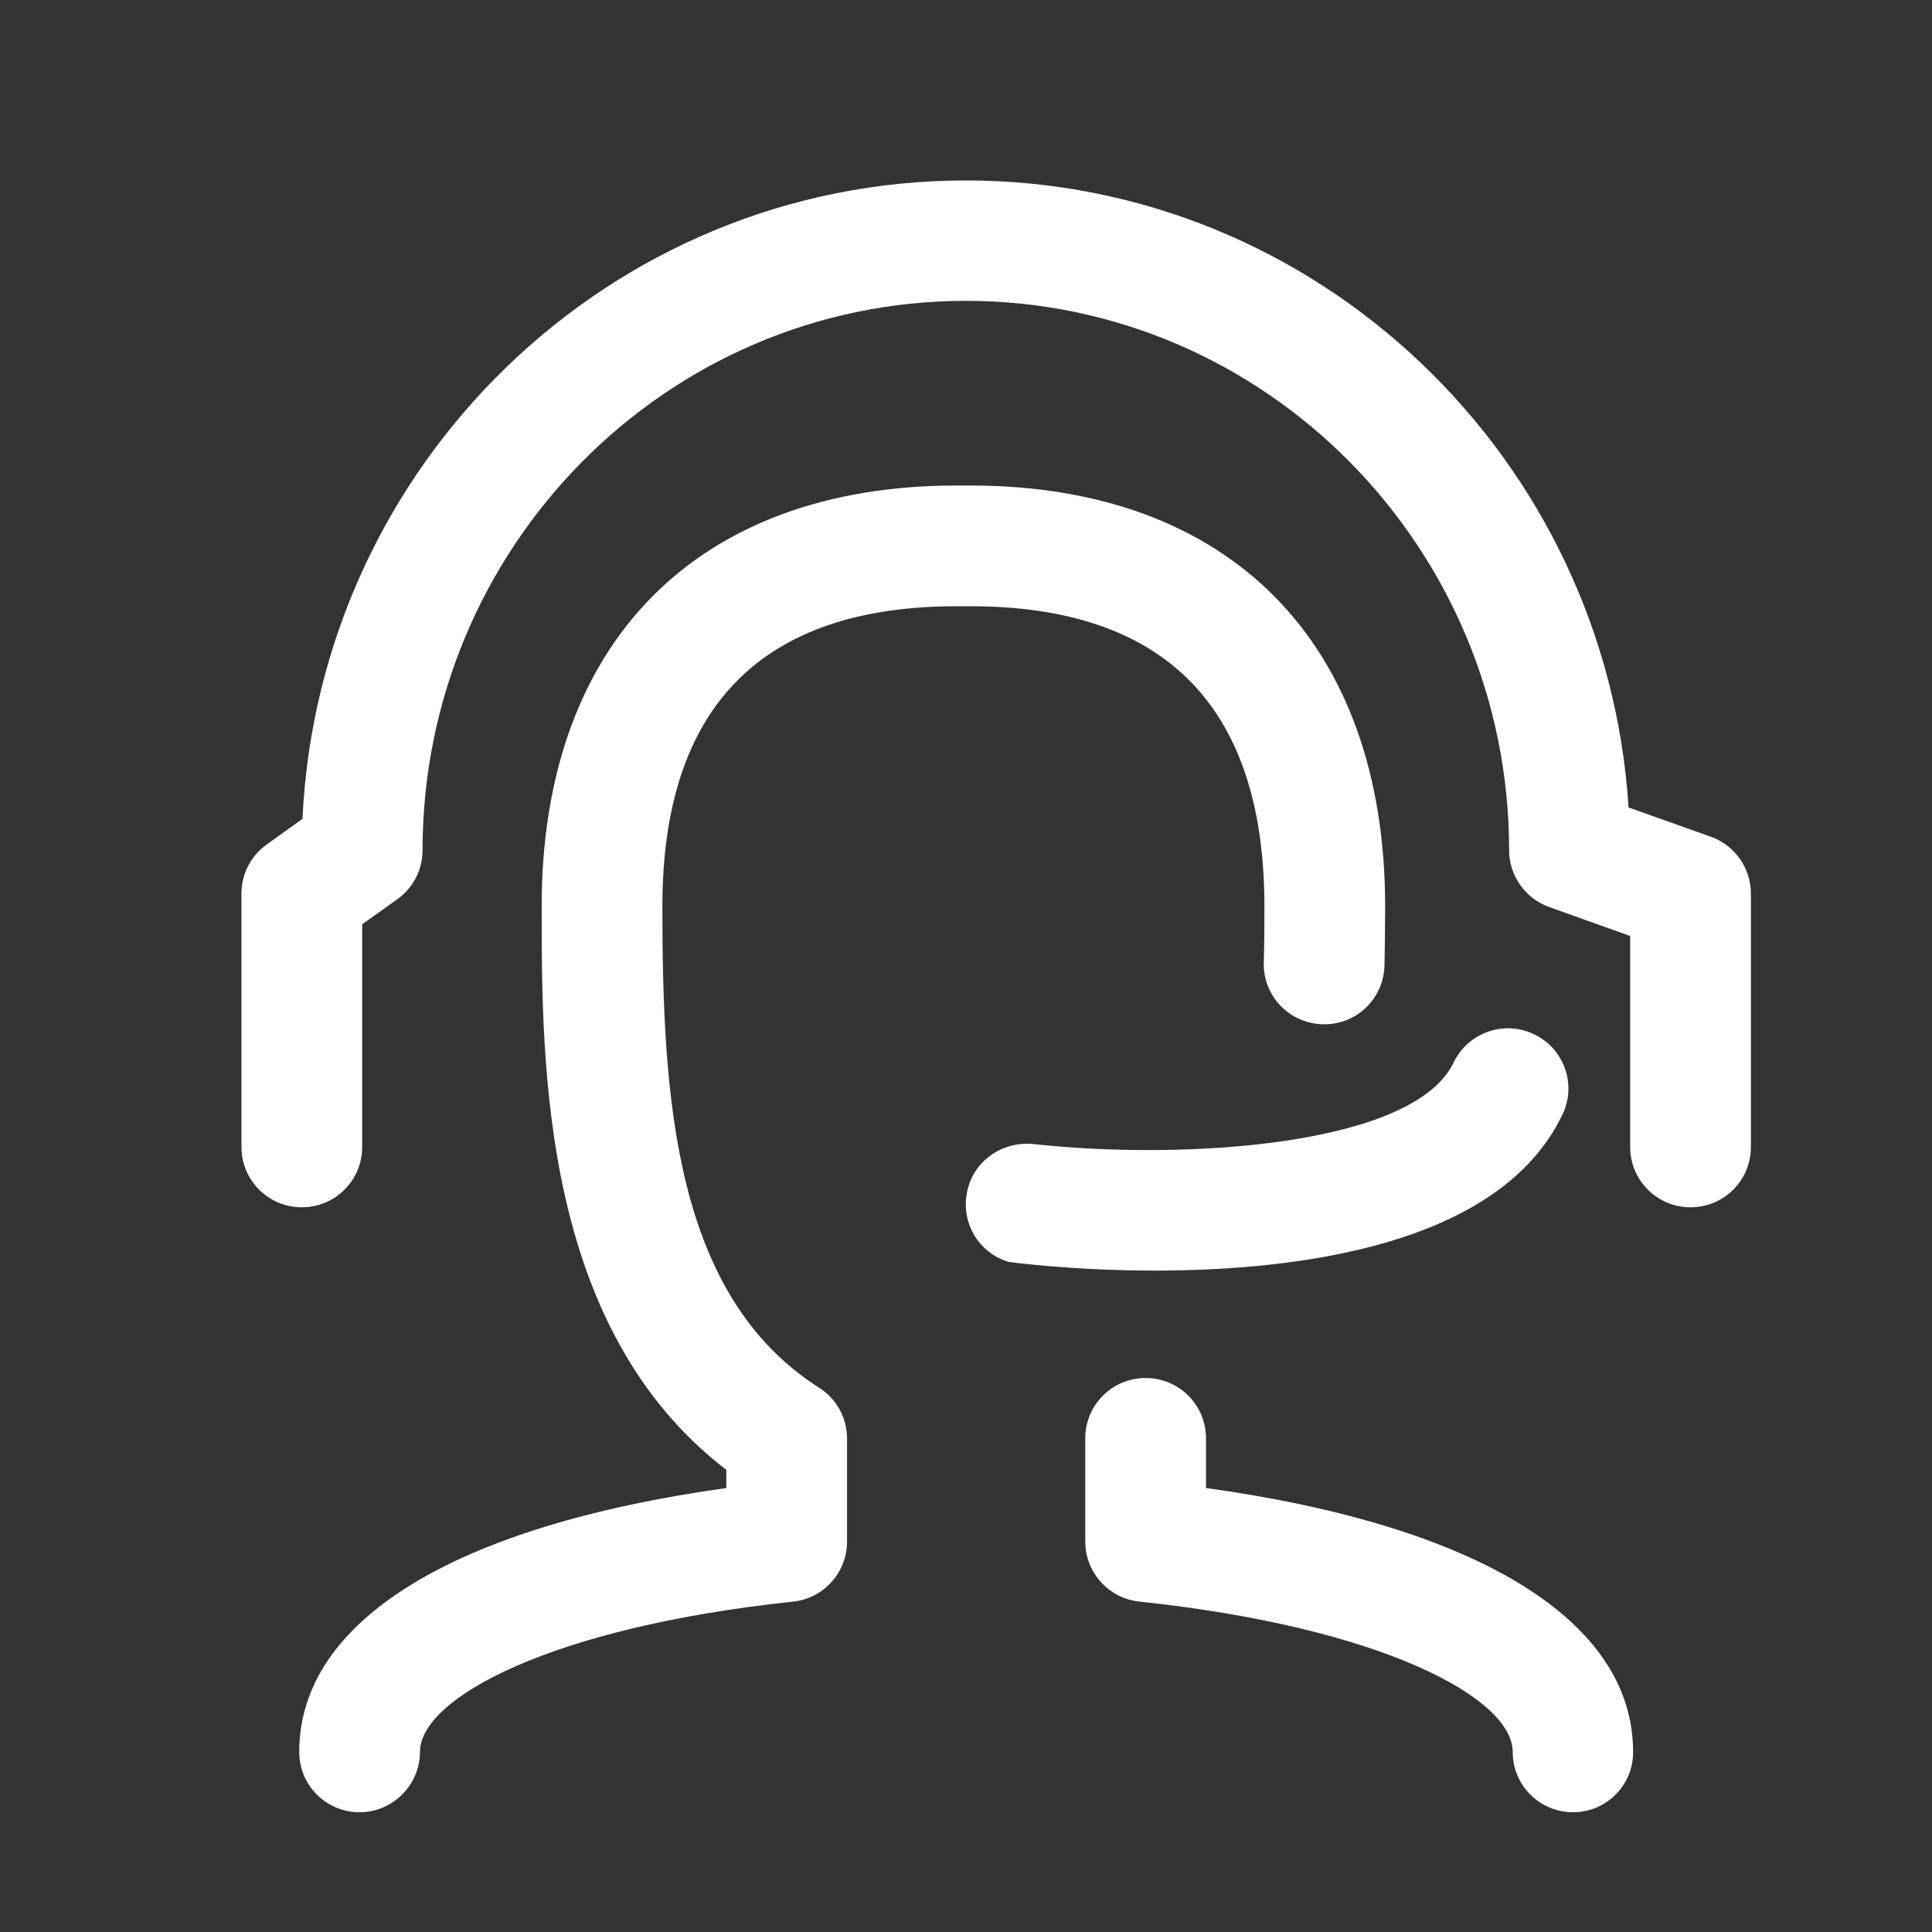 <?xml version="1.0" standalone="no"?><!DOCTYPE svg PUBLIC "-//W3C//DTD SVG 1.1//EN" "http://www.w3.org/Graphics/SVG/1.1/DTD/svg11.dtd"><svg t="1739845223342" class="icon" viewBox="0 0 1024 1024" version="1.1" xmlns="http://www.w3.org/2000/svg" p-id="5381" xmlns:xlink="http://www.w3.org/1999/xlink" width="200" height="200"><rect x="0" y="0" width="1024" height="1024" fill="#333333" stroke="none"/><path d="M190.592 960.527c-17.717 0-31.995-14.277-31.995-31.995 0-69.494 82.051-119.722 226.371-139.847l0-9.633c-97.876-74.998-97.876-213.986-97.876-298.616 0-139.675 82.223-223.102 219.834-223.102l7.397 0c137.611 0 219.834 83.427 219.834 223.102 0 10.321-0.172 20.642-0.344 31.307-0.516 17.717-14.965 31.651-32.855 31.135-17.717-0.516-31.651-15.137-31.135-32.855 0.344-9.977 0.344-19.782 0.344-29.586 0-105.617-52.464-159.113-155.845-159.113l-7.397 0c-103.38 0-155.845 53.496-155.845 159.113 0 102.176 6.365 206.245 83.083 255.097 9.289 5.848 14.793 15.997 14.793 27.006L448.957 817.067c0 16.341-12.385 30.102-28.554 31.823-128.495 13.589-197.816 51.26-197.816 79.643C222.586 946.078 208.137 960.527 190.592 960.527z" fill="#ffffff" p-id="5382"></path><path d="M833.752 960.527c-17.717 0-31.995-14.277-31.995-31.995 0-28.554-69.322-66.053-197.816-79.643-16.341-1.72-28.726-15.481-28.726-31.823l0-54.7c0-17.717 14.277-31.995 31.995-31.995s31.995 14.277 31.995 31.995l0 26.318c144.32 19.954 226.371 70.354 226.371 139.847C865.747 946.078 851.47 960.527 833.752 960.527z" fill="#ffffff" p-id="5383"></path><path d="M612.198 673.435c-44.036 0-76.89-4.472-77.75-4.644-15.825-4.816-25.286-20.814-21.846-37.155 3.268-16.169 18.406-26.834 34.919-25.286 79.815 8.773 201.601 1.204 222.93-43.176 7.569-15.825 26.662-22.706 42.659-14.965 15.997 7.569 22.706 26.834 14.965 42.659C794.705 660.362 687.368 673.435 612.198 673.435z" fill="#ffffff" p-id="5384"></path><path d="M896.022 639.892c-17.717 0-31.995-14.277-31.995-31.995l0-111.809-42.832-15.309c-12.729-4.472-21.33-16.685-21.33-30.102 0-160.489-129.183-291.22-287.952-291.22-158.769 0-287.952 130.731-287.952 291.22 0 10.321-4.988 19.954-13.417 25.974l-18.578 13.245 0 118.002c0 17.717-14.277 31.995-31.995 31.995s-31.995-14.277-31.995-31.995l0-134.343c0-10.321 4.988-19.954 13.417-25.974l18.922-13.589C169.09 245.98 323.387 95.64 511.914 95.64c186.463 0 339.556 147.072 351.253 332.331l43.52 15.481c12.729 4.472 21.33 16.685 21.33 30.102l0 134.343C928.016 625.615 913.739 639.892 896.022 639.892z" fill="#ffffff" p-id="5385"></path></svg>